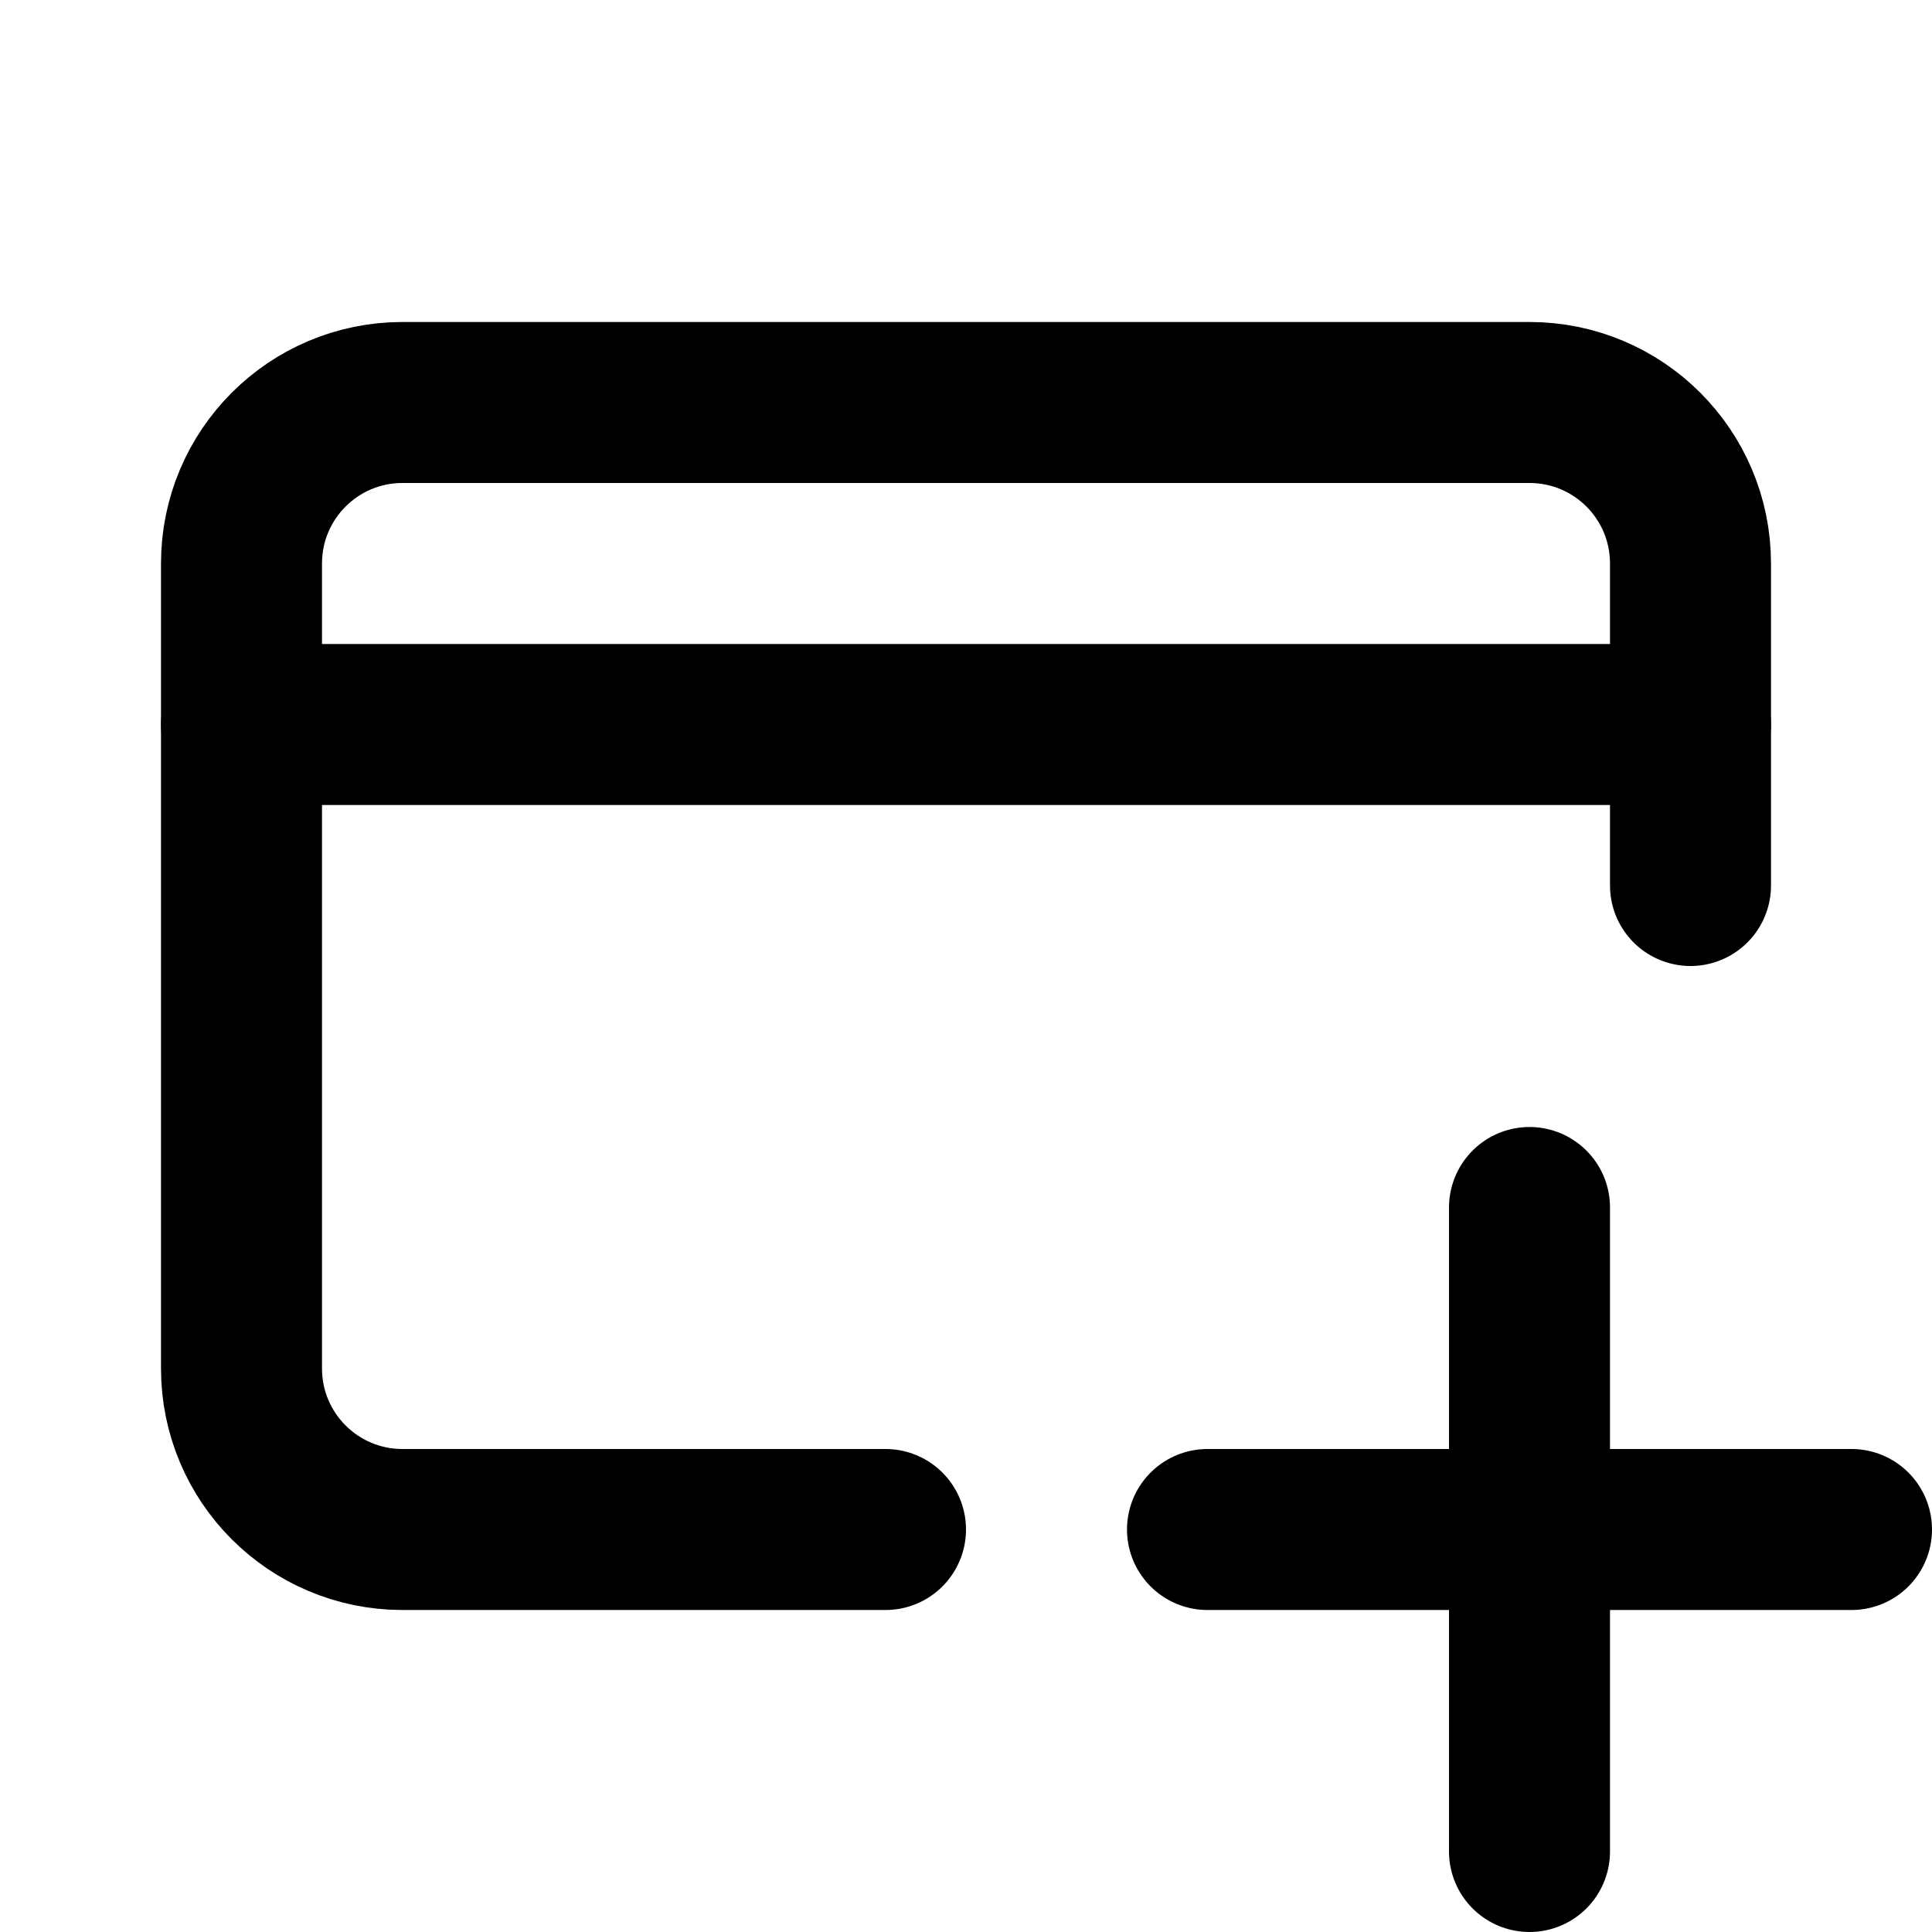 <svg width="24px" height="24px" viewBox="0 0 24 24" xmlns="http://www.w3.org/2000/svg">
    <g stroke="none" stroke-width="1" fill="none" fill-rule="evenodd" stroke-linecap="round" stroke-linejoin="round">
        <g transform="translate(3, 5)" stroke="#000000" stroke-width="2">
            <path d="M16,10 L16,18"></path>
            <path d="M12,14 L20,14"></path>
            <path d="M18,4 L0,4"></path>
            <path d="M8,14 L2,14 C0.895,14 -0,13.105 -0,12 L-0,2 C-0,0.895 0.895,-7.08635424e-05 2,-7.08635424e-05 L16,-7.08635424e-05 C17.105,-7.08635424e-05 18,0.895 18,2 L18,6"></path>
        </g>
    </g>
</svg>